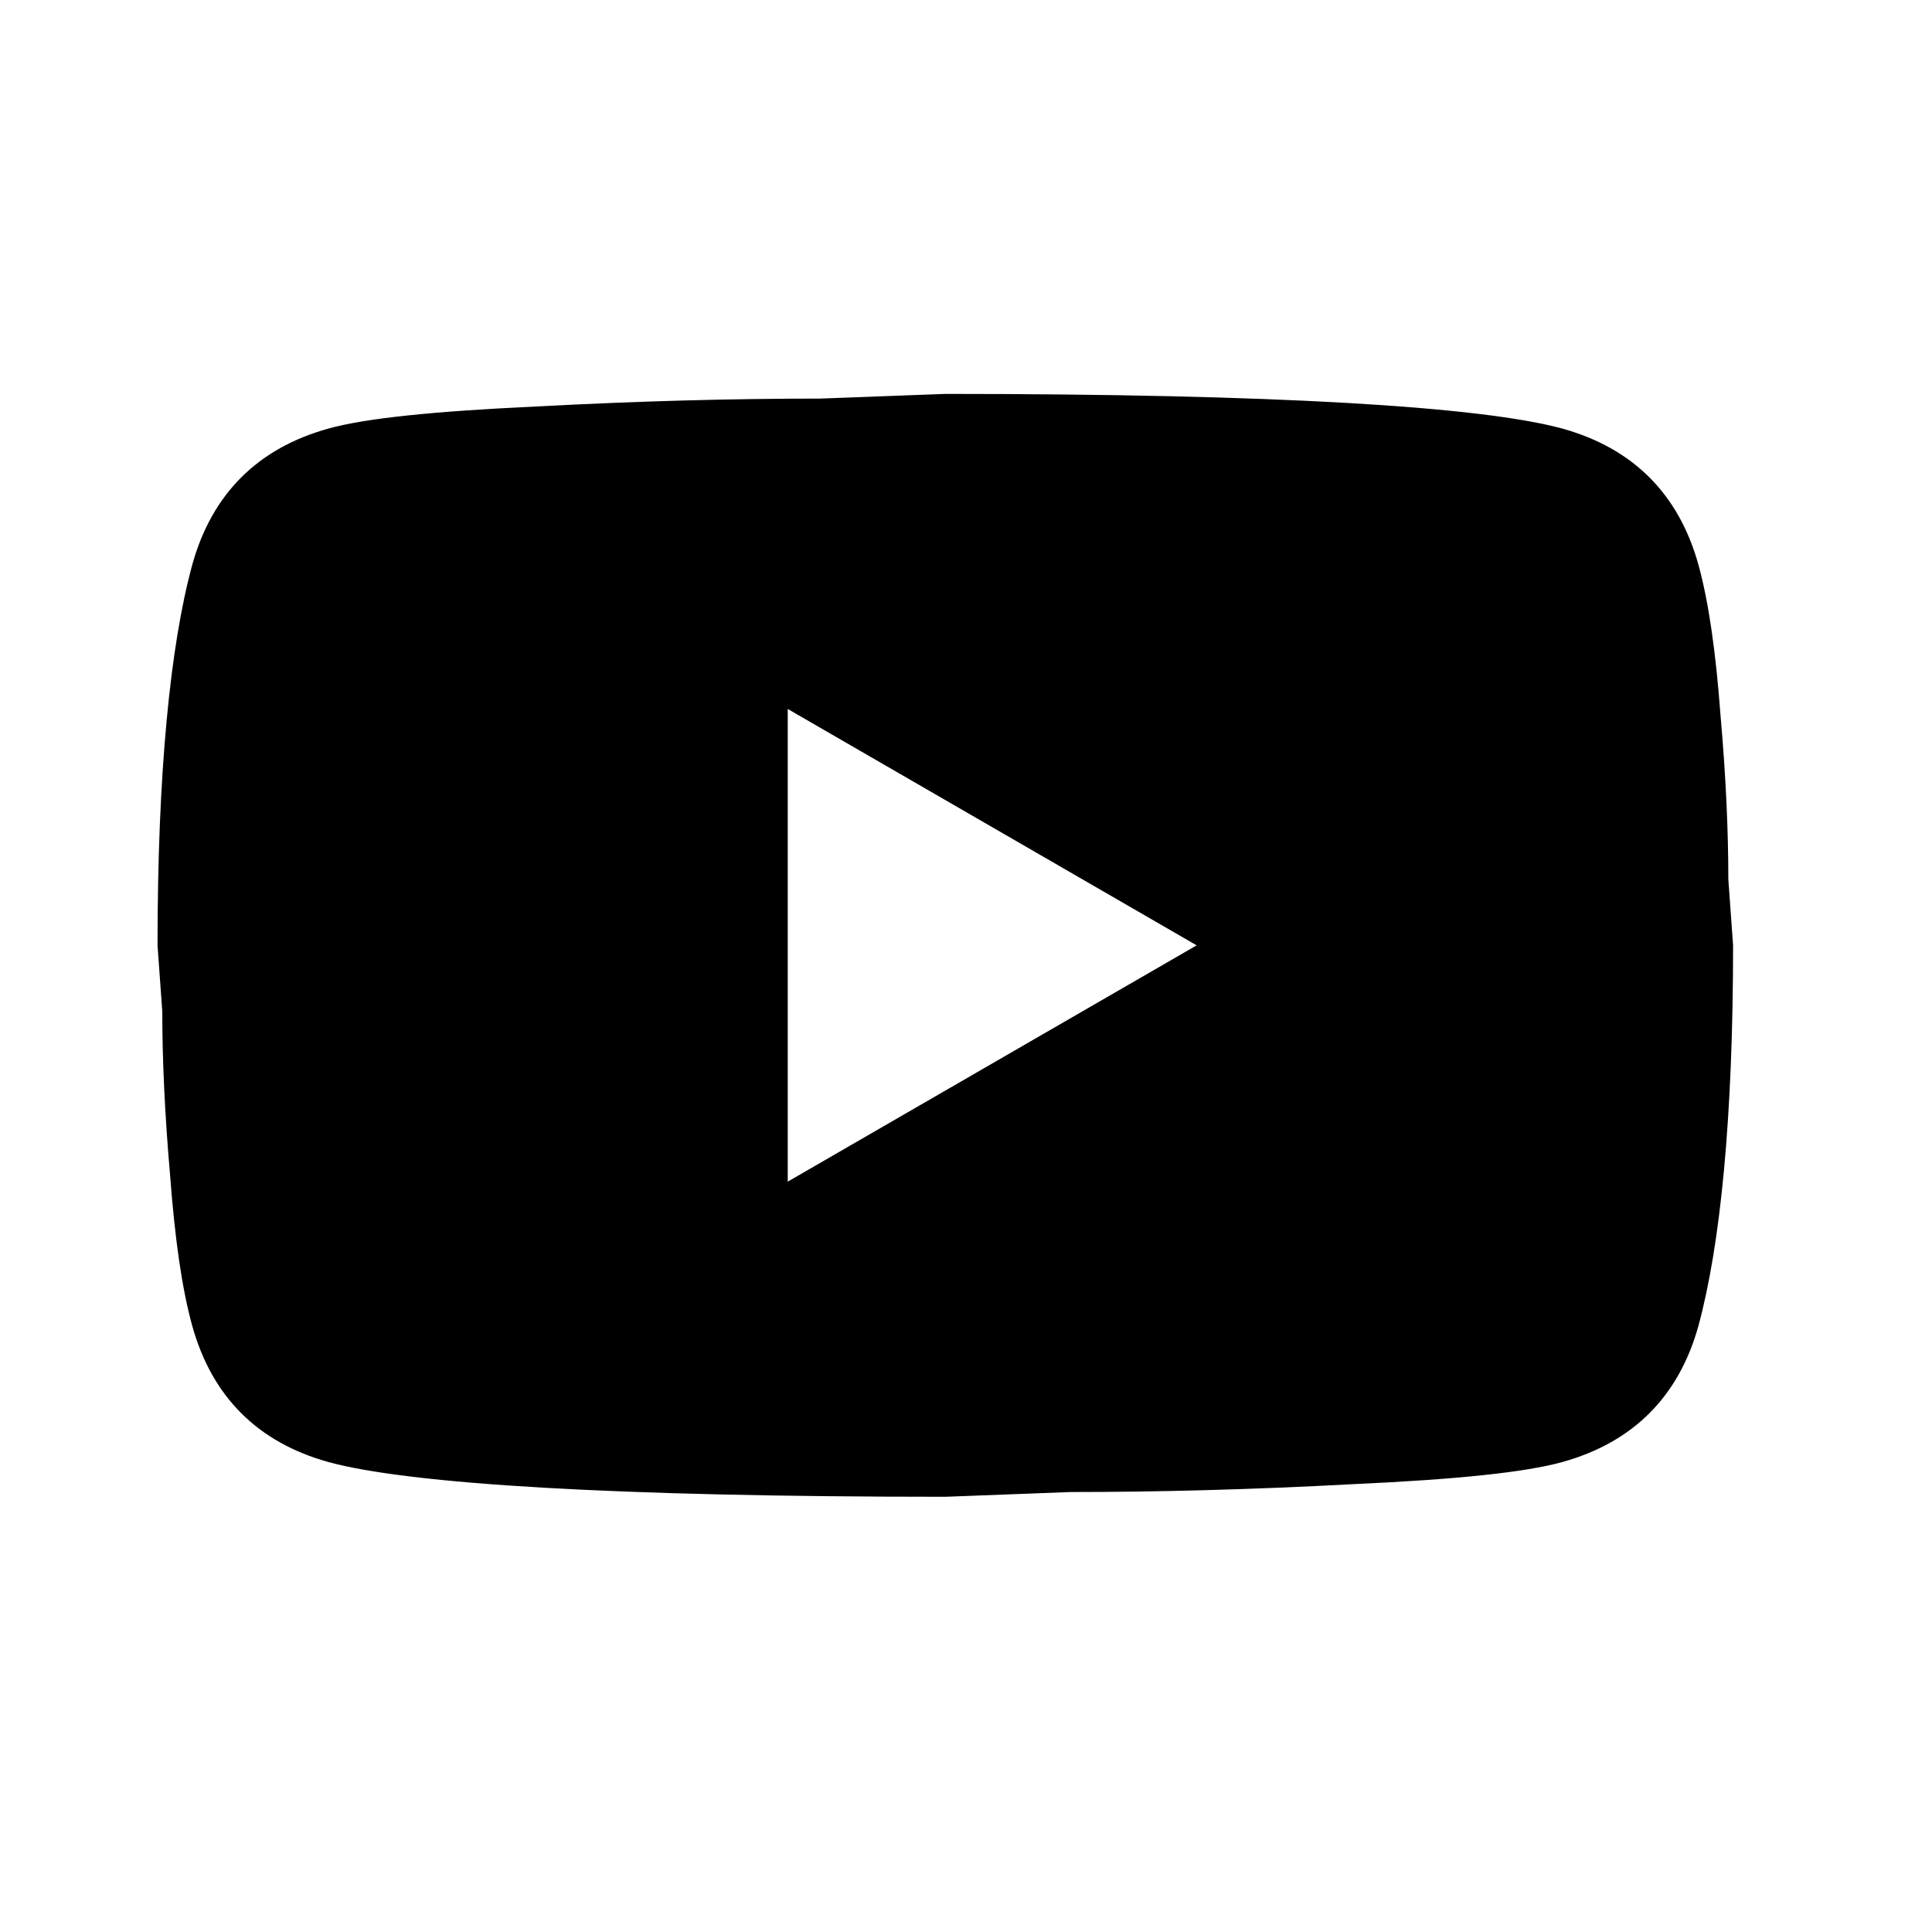 <svg preserveAspectRatio="none" width="100%" height="100%" overflow="visible" style="display: block;" viewBox="0 0 26 26" fill="none" xmlns="http://www.w3.org/2000/svg">
<g id="mdi:youtube">
<path id="Vector" d="M10.601 15.902L16.104 12.722L10.601 9.541V15.902ZM22.857 7.601C22.994 8.099 23.09 8.767 23.153 9.615C23.228 10.464 23.259 11.195 23.259 11.831L23.323 12.722C23.323 15.043 23.153 16.75 22.857 17.842C22.592 18.796 21.977 19.411 21.023 19.676C20.524 19.814 19.613 19.909 18.213 19.973C16.835 20.047 15.573 20.079 14.407 20.079L12.722 20.143C8.28 20.143 5.513 19.973 4.421 19.676C3.467 19.411 2.852 18.796 2.587 17.842C2.449 17.344 2.354 16.676 2.29 15.828C2.216 14.98 2.184 14.248 2.184 13.612L2.12 12.722C2.12 10.4 2.29 8.693 2.587 7.601C2.852 6.647 3.467 6.032 4.421 5.767C4.919 5.629 5.831 5.534 7.23 5.47C8.608 5.396 9.87 5.364 11.036 5.364L12.722 5.301C17.164 5.301 19.931 5.47 21.023 5.767C21.977 6.032 22.592 6.647 22.857 7.601Z" fill="black"/>
</g>
</svg>
